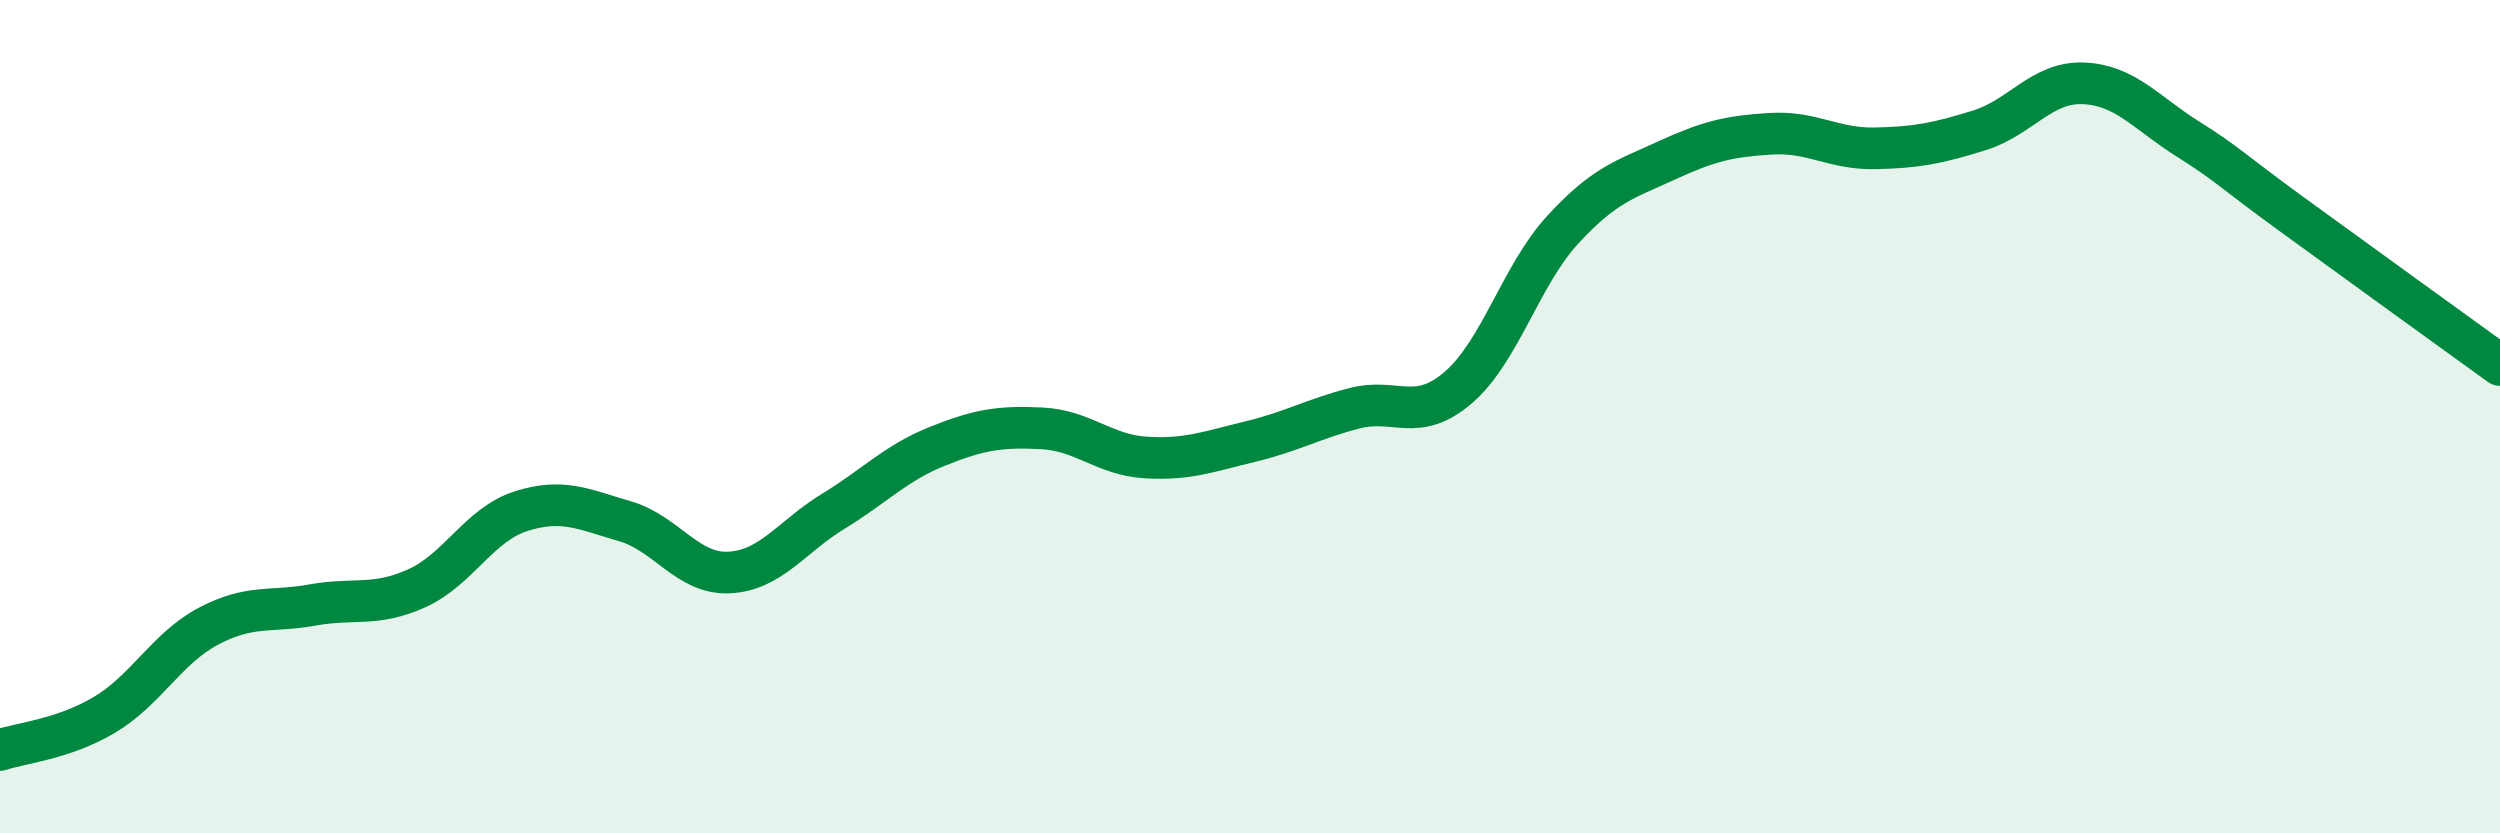 
    <svg width="60" height="20" viewBox="0 0 60 20" xmlns="http://www.w3.org/2000/svg">
      <path
        d="M 0,18 C 0.5,17.83 1.5,17.75 2.5,17.16 C 3.5,16.57 4,15.56 5,15.03 C 6,14.5 6.5,14.7 7.5,14.52 C 8.5,14.34 9,14.57 10,14.12 C 11,13.67 11.5,12.59 12.5,12.27 C 13.5,11.95 14,12.22 15,12.51 C 16,12.8 16.5,13.79 17.5,13.74 C 18.5,13.69 19,12.88 20,12.27 C 21,11.66 21.5,11.11 22.5,10.71 C 23.5,10.31 24,10.23 25,10.28 C 26,10.33 26.5,10.92 27.5,10.98 C 28.5,11.04 29,10.84 30,10.6 C 31,10.36 31.5,10.06 32.5,9.8 C 33.5,9.54 34,10.16 35,9.3 C 36,8.44 36.5,6.61 37.5,5.52 C 38.5,4.43 39,4.31 40,3.85 C 41,3.39 41.5,3.27 42.5,3.21 C 43.5,3.15 44,3.58 45,3.56 C 46,3.54 46.5,3.44 47.5,3.13 C 48.5,2.82 49,1.96 50,2 C 51,2.04 51.5,2.7 52.5,3.33 C 53.5,3.96 53.5,4.05 55,5.14 C 56.5,6.23 59,8.04 60,8.76L60 20L0 20Z"
        fill="#008740"
        opacity="0.1"
        stroke-linecap="round"
        stroke-linejoin="round"
      />
      <path
        d="M 0,18 C 0.5,17.83 1.5,17.75 2.5,17.16 C 3.5,16.57 4,15.56 5,15.03 C 6,14.5 6.5,14.7 7.5,14.52 C 8.5,14.34 9,14.57 10,14.12 C 11,13.67 11.5,12.59 12.5,12.27 C 13.5,11.95 14,12.22 15,12.51 C 16,12.8 16.5,13.79 17.5,13.74 C 18.5,13.69 19,12.88 20,12.27 C 21,11.66 21.5,11.11 22.5,10.71 C 23.5,10.31 24,10.23 25,10.28 C 26,10.33 26.5,10.92 27.5,10.98 C 28.5,11.04 29,10.84 30,10.6 C 31,10.36 31.5,10.06 32.5,9.8 C 33.5,9.54 34,10.16 35,9.3 C 36,8.44 36.5,6.61 37.5,5.52 C 38.5,4.43 39,4.31 40,3.85 C 41,3.39 41.5,3.27 42.5,3.21 C 43.5,3.15 44,3.58 45,3.56 C 46,3.54 46.5,3.44 47.5,3.13 C 48.5,2.82 49,1.96 50,2 C 51,2.04 51.5,2.7 52.5,3.33 C 53.5,3.96 53.5,4.05 55,5.14 C 56.5,6.23 59,8.04 60,8.76"
        stroke="#008740"
        stroke-width="1"
        fill="none"
        stroke-linecap="round"
        stroke-linejoin="round"
      />
    </svg>
  